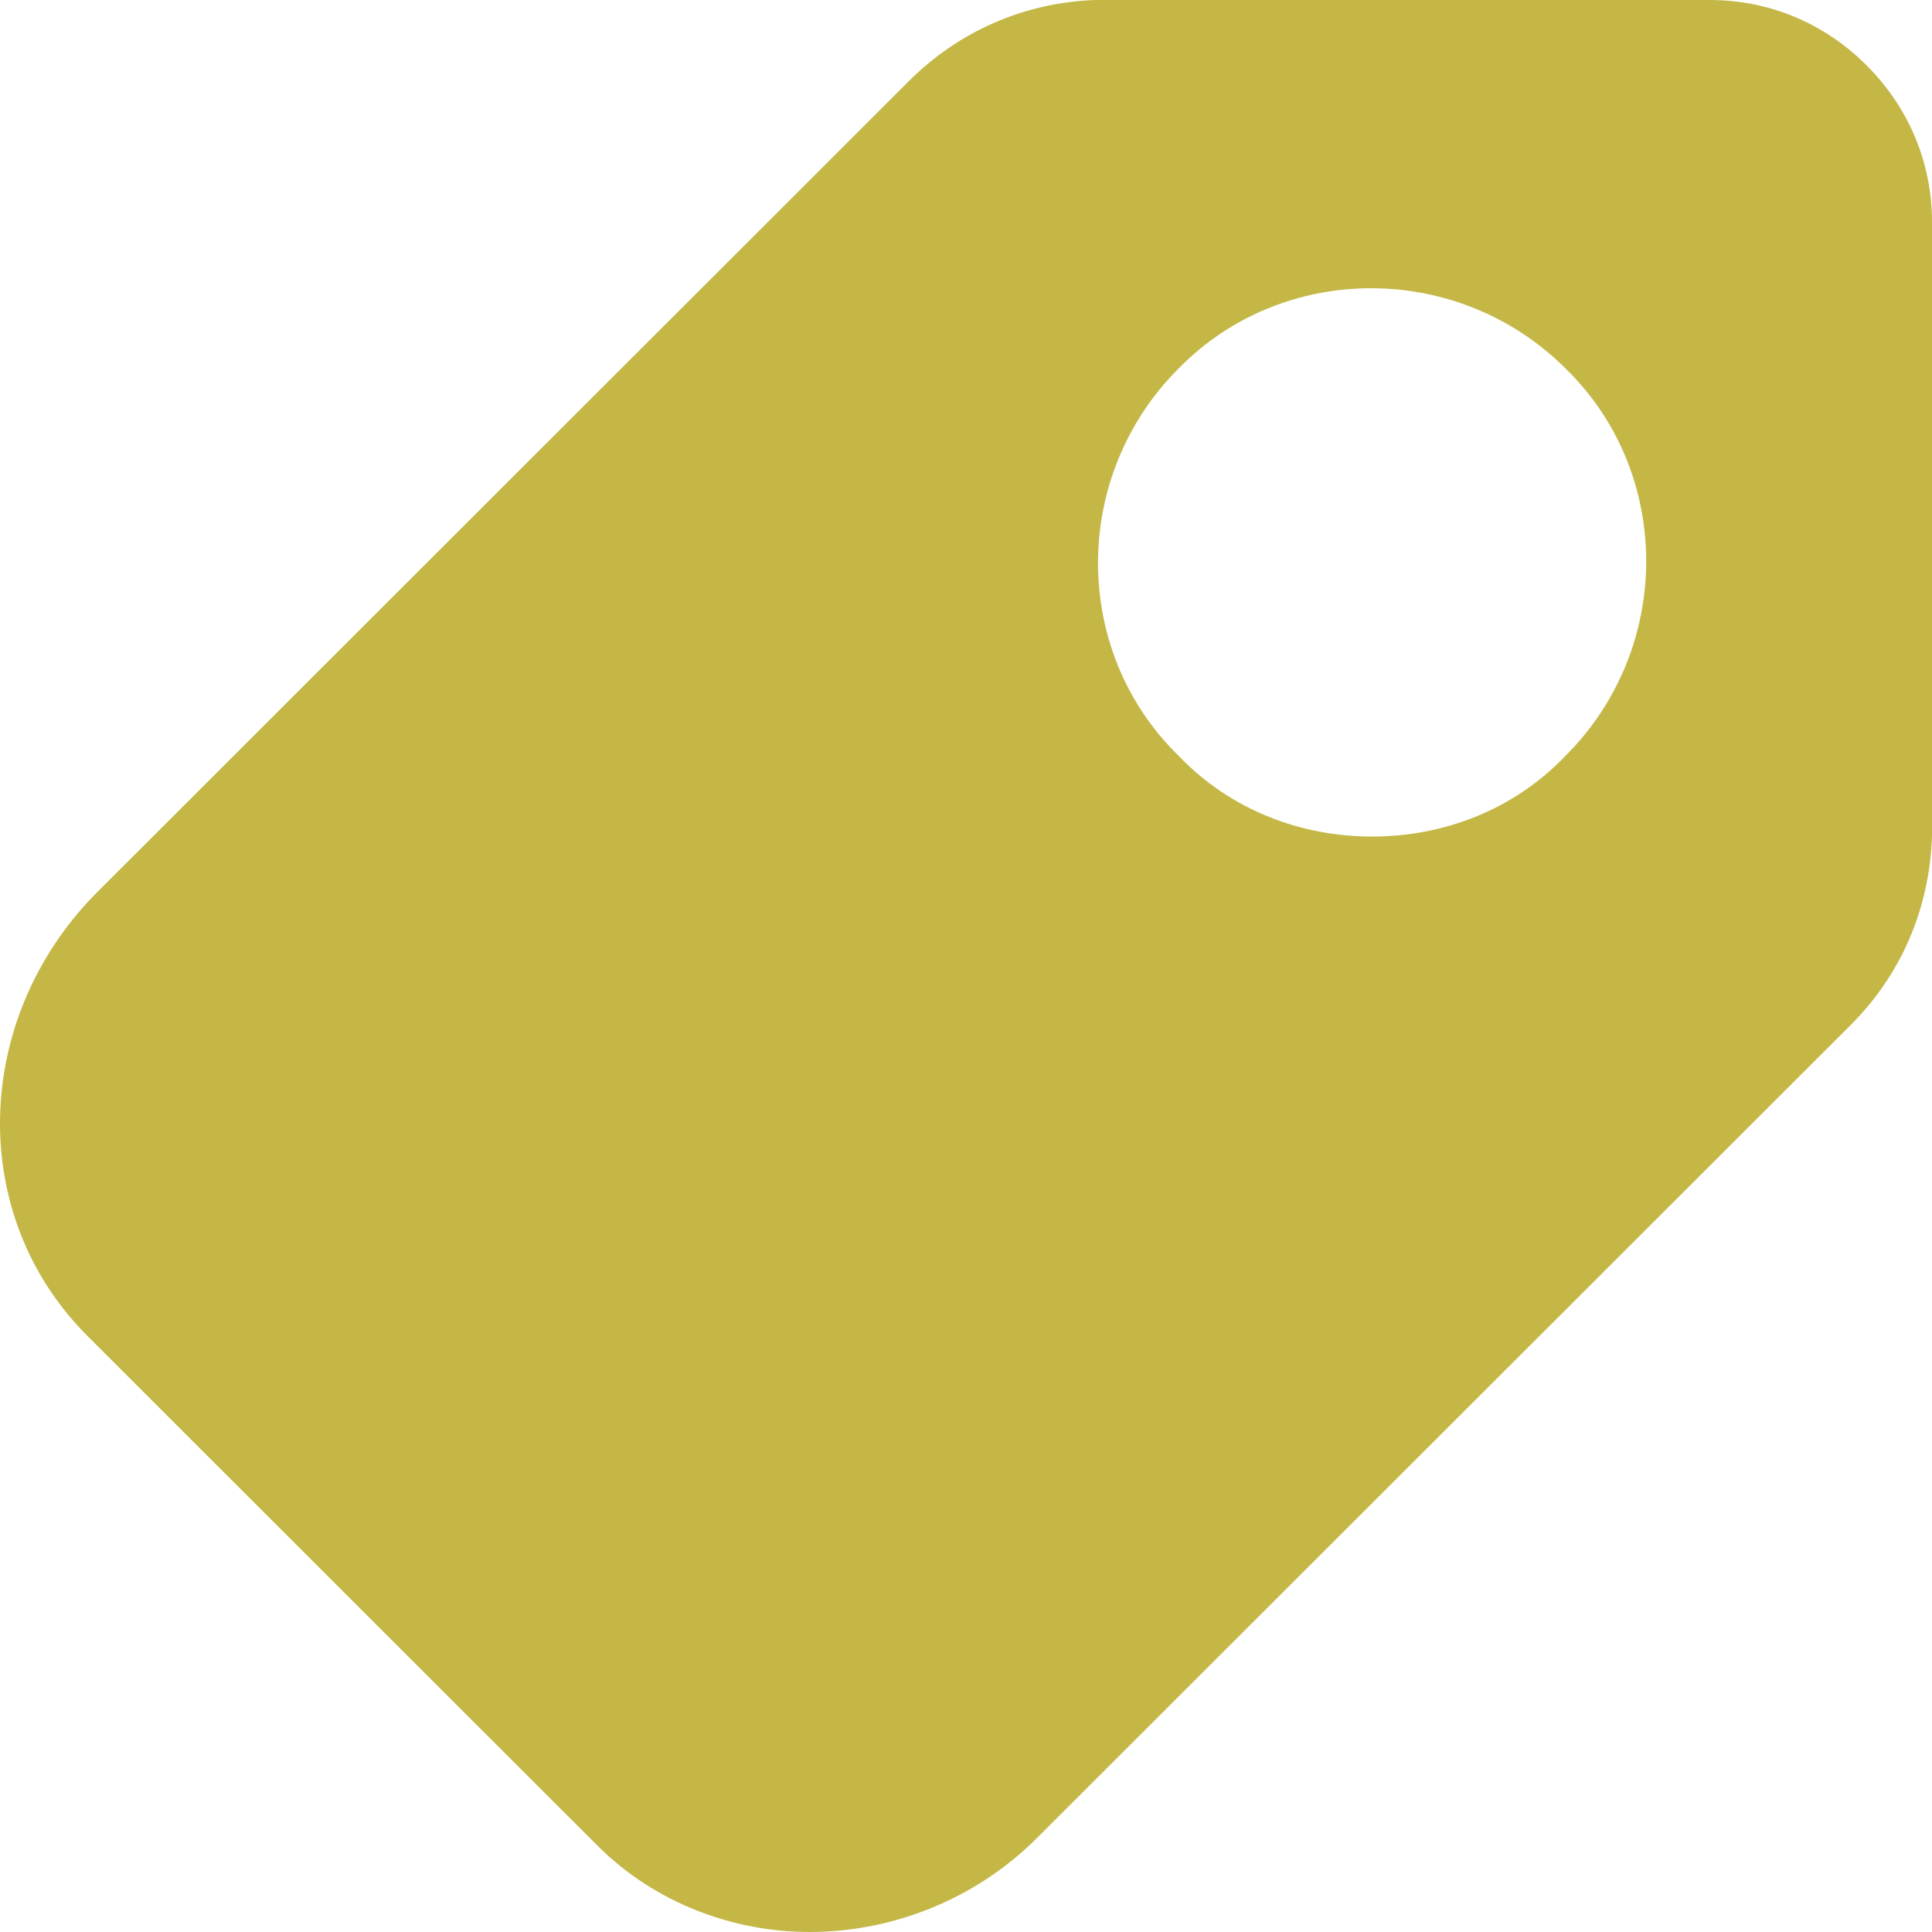 <?xml version="1.0" encoding="UTF-8"?>
<svg width="22px" height="22px" viewBox="0 0 22 22" version="1.1" xmlns="http://www.w3.org/2000/svg" xmlns:xlink="http://www.w3.org/1999/xlink">
    <title>noun-tag-1014275</title>
    <g id="Page-1" stroke="none" stroke-width="1" fill="none" fill-rule="evenodd">
        <g id="Desktop-HD-Copy-4" transform="translate(-1288, -485)" fill="#C4B746" fill-rule="nonzero">
            <g id="noun-tag-1014275" transform="translate(1288, 485)">
                <path d="M21.255,0.744 C20.779,0.268 20.153,0 19.468,0 L12.466,0 C11.661,0.03 10.917,0.357 10.35,0.923 L1.085,10.181 C-0.316,11.61 -0.375,13.843 0.995,15.212 L6.805,21.018 C7.46,21.673 8.354,22 9.218,22 C10.142,22 11.095,21.643 11.81,20.928 L21.076,11.67 C21.642,11.104 21.97,10.36 22,9.526 L22,2.53 C22,1.846 21.732,1.221 21.255,0.744 L21.255,0.744 Z M17.829,8.604 C17.233,9.229 16.429,9.526 15.624,9.526 C14.82,9.526 14.015,9.229 13.419,8.604 C12.198,7.413 12.198,5.418 13.419,4.198 C14.611,2.977 16.607,2.977 17.829,4.198 C19.051,5.388 19.051,7.383 17.829,8.604 L17.829,8.604 Z" id="Shape"></path>
            </g>
        </g>
    </g>
</svg>